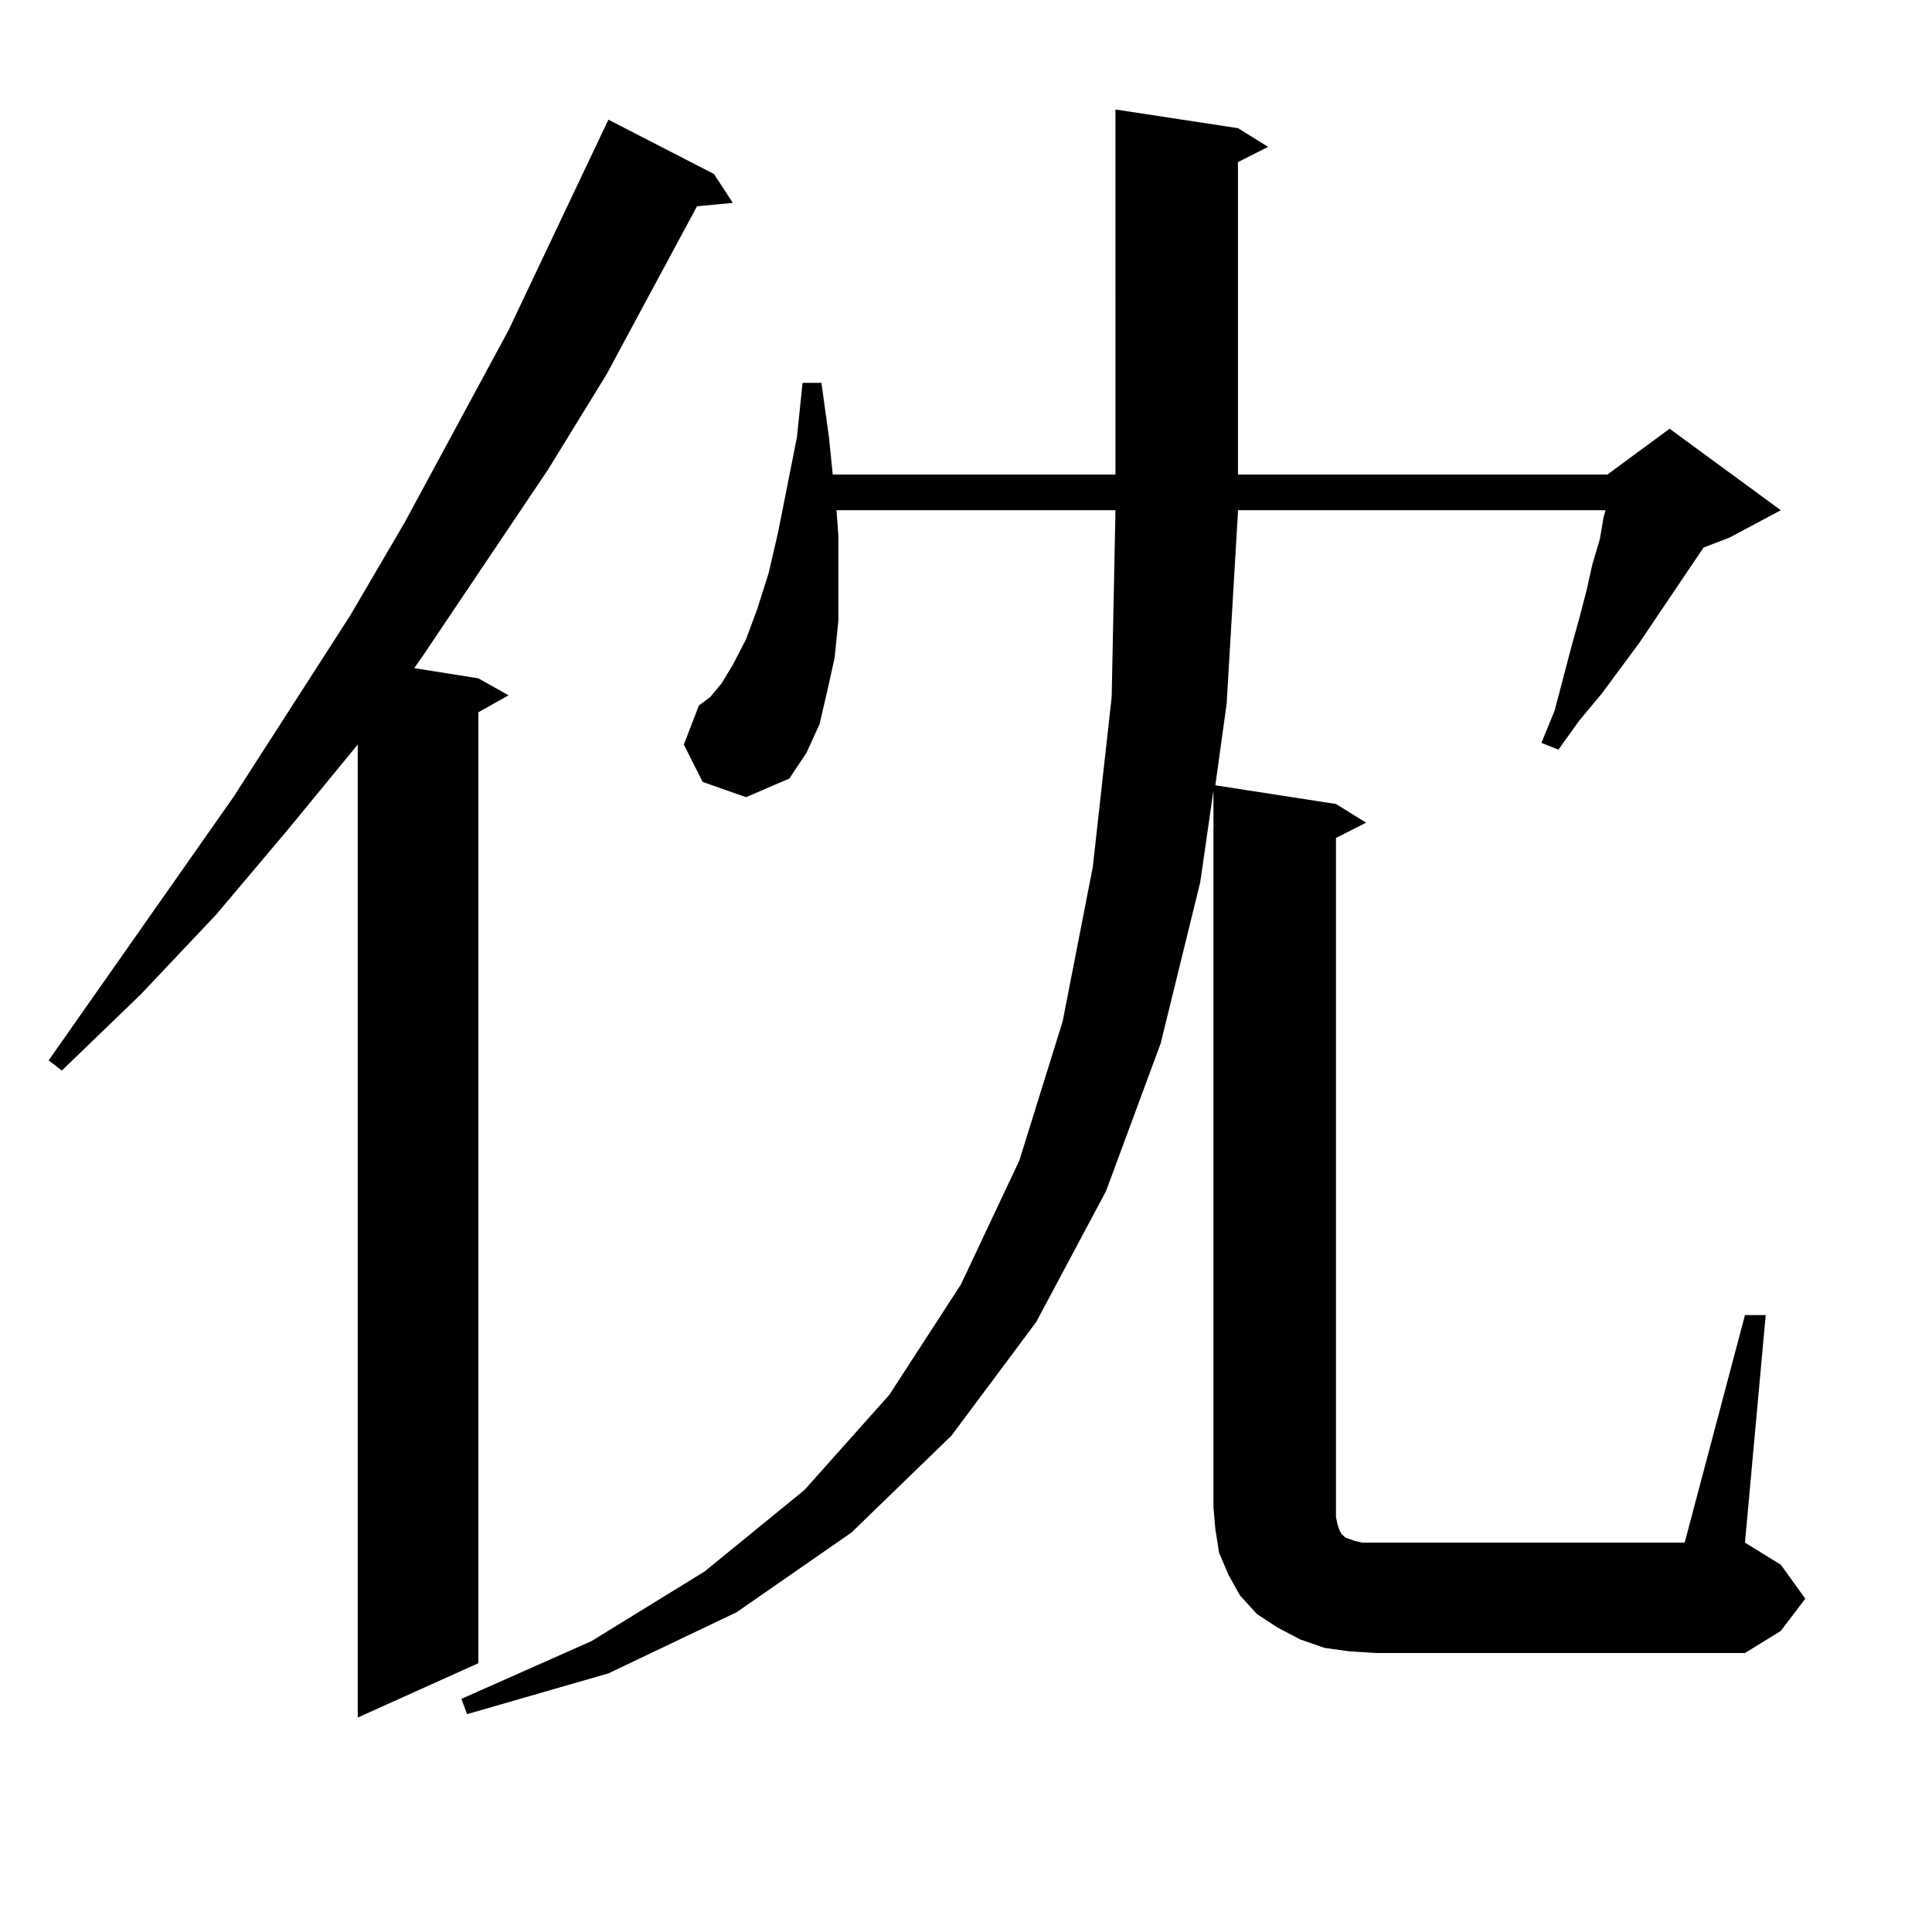 <?xml version="1.0" encoding="utf-8"?>
<!-- Generator: Adobe Illustrator 16.0.0, SVG Export Plug-In . SVG Version: 6.00 Build 0)  -->
<!DOCTYPE svg PUBLIC "-//W3C//DTD SVG 1.1//EN" "http://www.w3.org/Graphics/SVG/1.1/DTD/svg11.dtd">
<svg version="1.1" id="图层_1" xmlns="http://www.w3.org/2000/svg" xmlns:xlink="http://www.w3.org/1999/xlink" x="0px" y="0px"
	 width="1000px" height="1000px" viewBox="0 0 1000 1000" enable-background="new 0 0 1000 1000" xml:space="preserve">
<path d="M369.552,90.066l9.756,14.941l-18.536,1.758l-46.828,87.012L283.7,242.996l-64.389,95.801l-4.878,7.031l33.17,5.273
	l15.609,8.789l-15.609,8.789v492.188l-62.438,28.125V385.379l-36.097,43.945l-37.072,43.945l-39.023,41.309l-40.975,39.551
	l-6.829-5.273l95.607-136.23l60.486-94.043l28.292-48.34l53.657-99.316l48.779-102.832l2.927-6.152L369.552,90.066z
	 M903.197,680.691h10.731l-10.731,117.773l18.536,11.426l12.683,17.578l-12.683,16.699l-18.536,11.426H711.982l-13.658-0.879
	l-12.683-1.758l-12.683-4.395l-11.707-6.152l-10.731-7.031l-8.78-9.668l-5.854-10.547l-4.878-11.426l-1.951-12.305l-0.976-11.426
	V409.109l-6.829,47.461l-20.487,83.496l-28.292,76.465l-36.097,67.676l-43.901,58.887l-51.706,50.098L381.259,834.5l-66.34,31.641
	l-73.169,21.094l-2.927-7.91l67.315-29.883l58.535-36.035l51.706-42.188L460.281,722l37.072-57.129l30.243-64.16l22.438-72.07
	l15.609-79.98l9.756-87.891l1.951-95.801v-0.879H432.965l0.976,13.184v23.73v20.215l-1.951,19.336l-3.902,17.578l-3.902,16.699
	l-6.829,14.941l-8.78,13.184l-22.438,9.668l-22.438-7.91l-9.756-19.336l7.805-20.215l5.854-4.395l5.854-7.031l5.854-9.668
	l6.829-13.184l5.854-15.82l5.854-18.457l4.878-21.094l9.756-49.219l2.927-28.125h9.756l3.902,28.125l1.951,19.336h146.338V56.668
	l63.413,9.668l15.609,9.668l-15.609,7.91v161.719h191.215l32.194-23.73l57.56,42.188l-26.341,14.063l-13.658,5.273l-33.17,49.219
	l-19.512,26.367l-11.707,14.063l-10.731,14.941l-8.78-3.516l6.829-16.699l8.78-33.398l3.902-14.063l3.902-14.941l2.927-13.184
	l3.902-13.184l1.951-11.426l0.976-3.516H640.765v0.879l-5.854,99.316l-5.854,42.188l62.438,9.668l15.609,9.668l-15.609,7.91v351.563
	l0.976,4.395l0.976,2.637l0.976,1.758l0.976,0.879l0.976,0.879l4.878,1.758l3.902,0.879h6.829h159.996L903.197,680.691z"/>
</svg>
